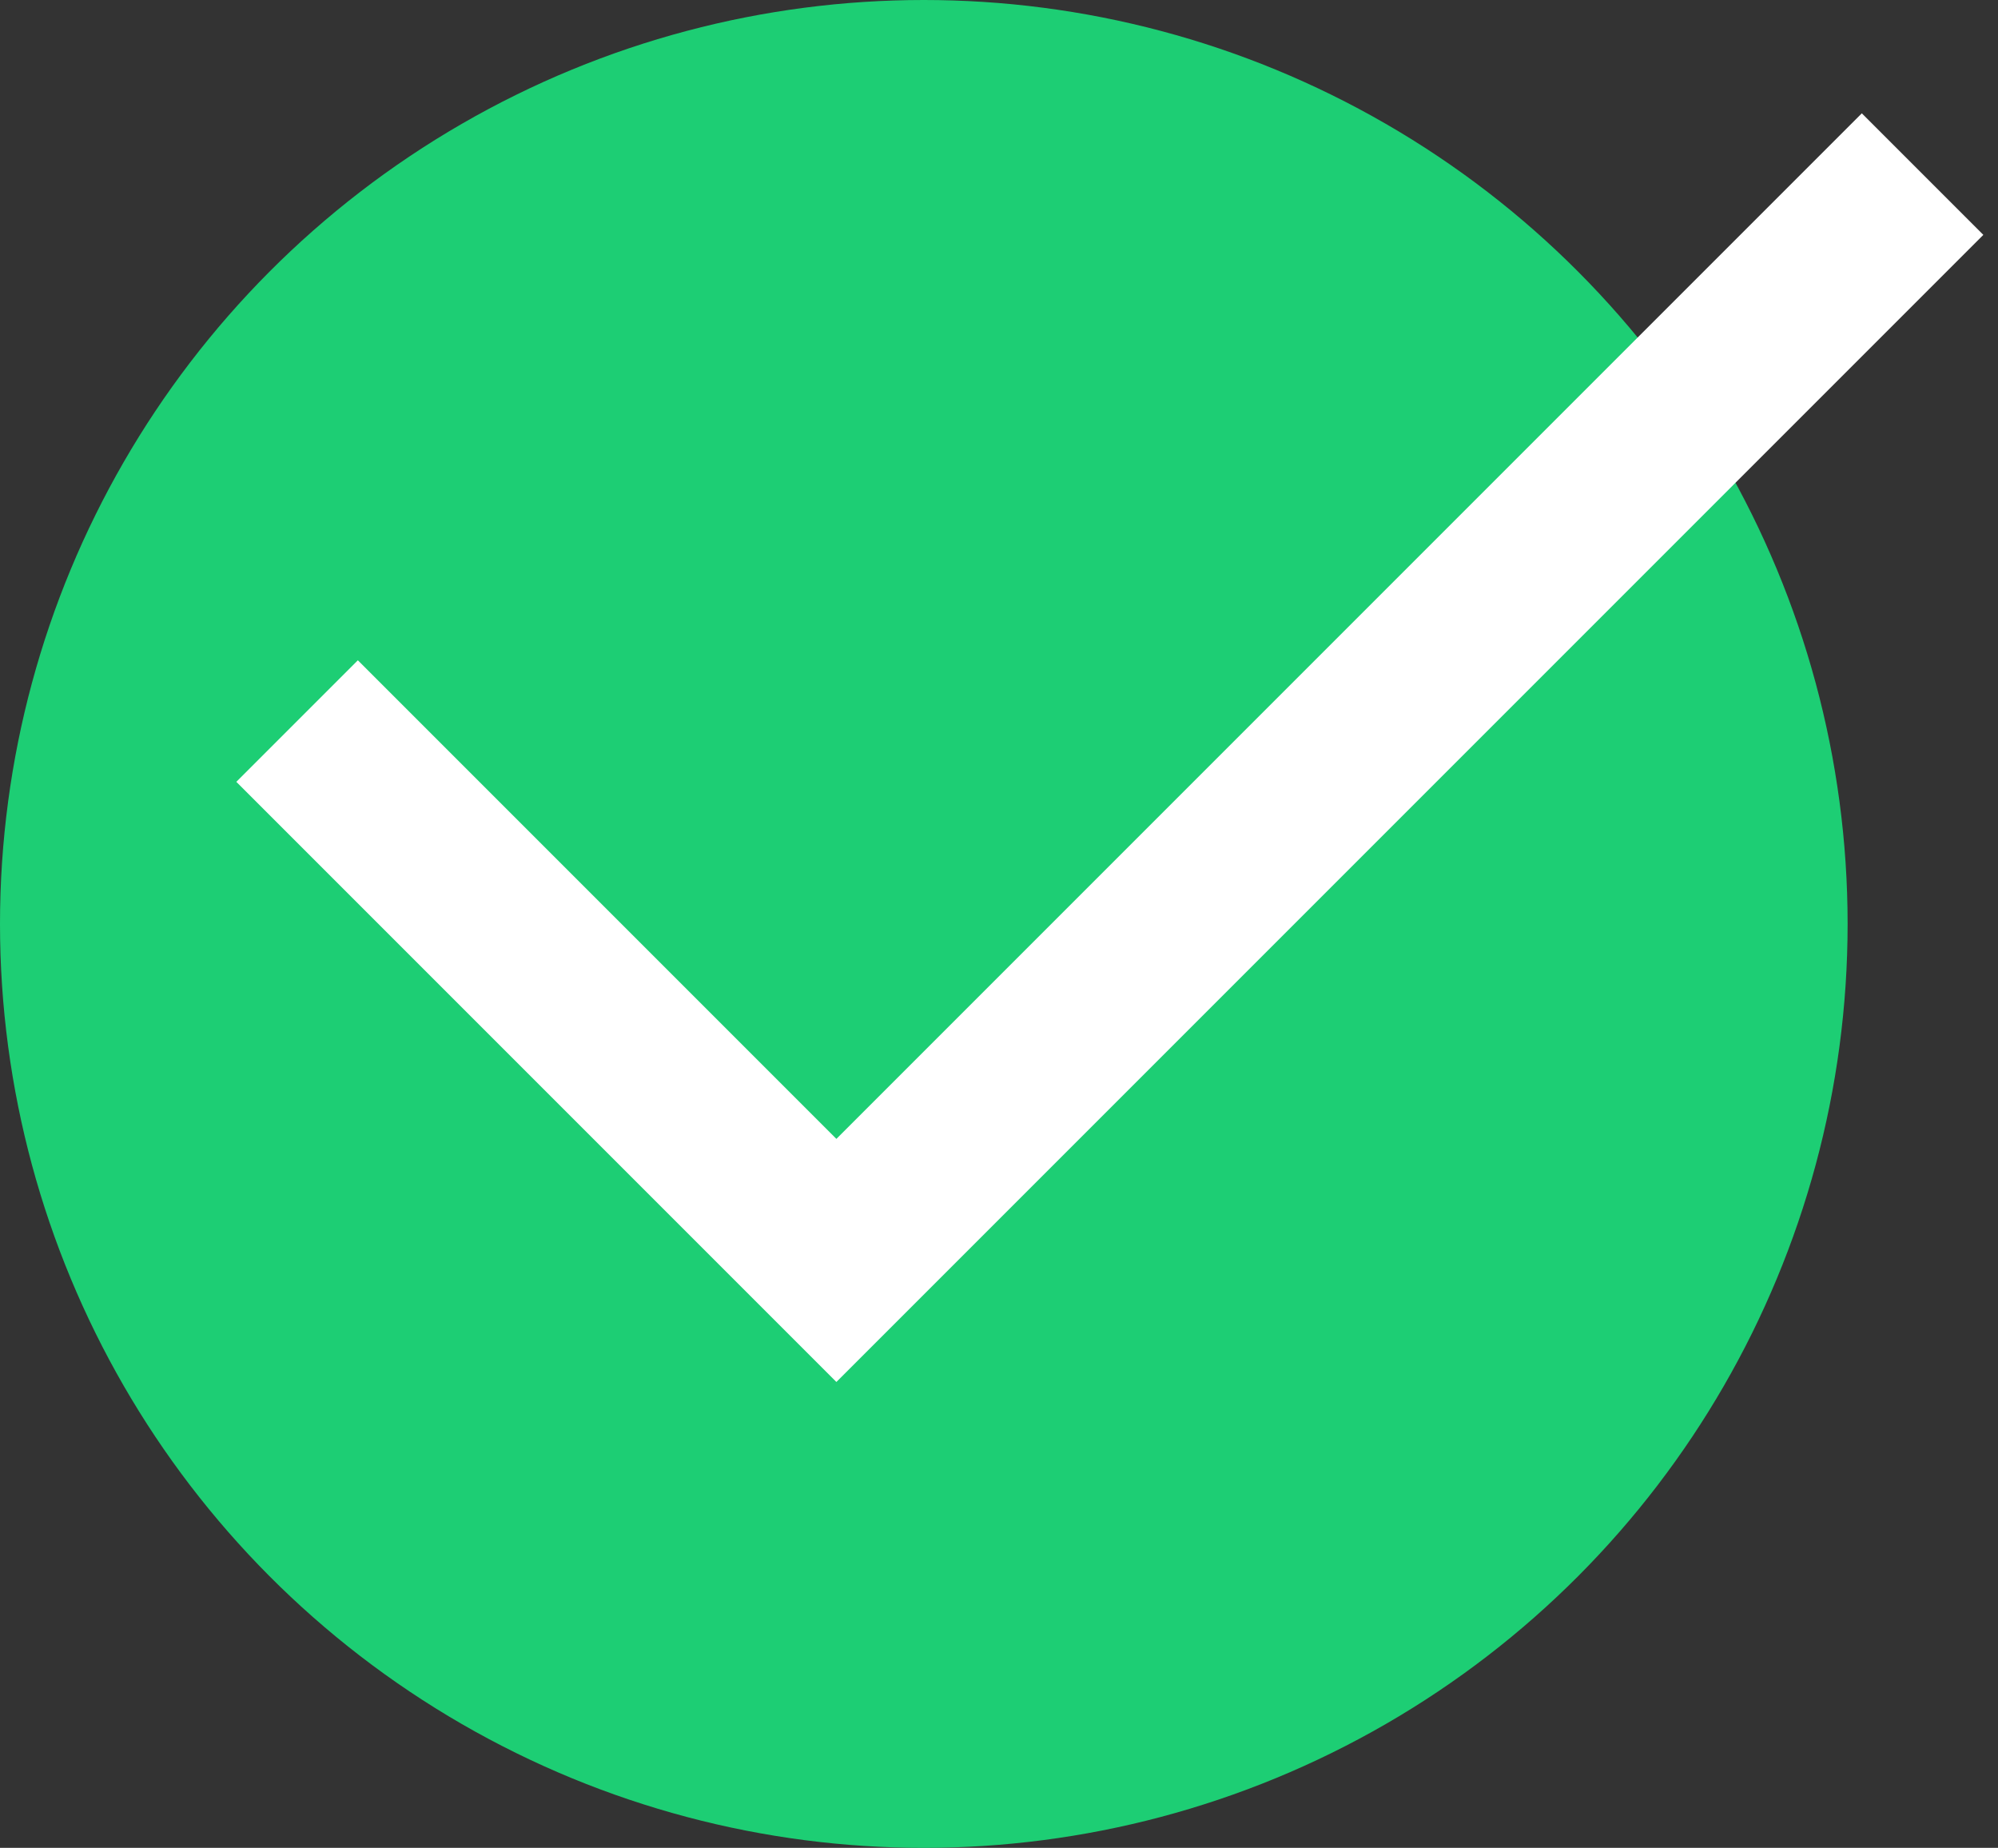 <?xml version="1.0" encoding="UTF-8"?>
<svg width="93px" height="86px" viewBox="0 0 93 86" version="1.1" xmlns="http://www.w3.org/2000/svg" xmlns:xlink="http://www.w3.org/1999/xlink">
    <rect x="0" y="0" width="93" height="86" fill="#333333" stroke="none"/>
    <!-- Generator: Sketch 42 (36781) - http://www.bohemiancoding.com/sketch -->
    <title>ic_success</title>
    <desc>Created with Sketch.</desc>
    <defs></defs>
    <g id="Page-1" stroke="none" stroke-width="1" fill="none" fill-rule="evenodd">
        <g id="ic_success" transform="translate(0, -17)" fill-rule="nonzero">
            <g id="Page-1">
                <g id="ponycar_home">
                    <g id="head">
                        <g id="文字">
                            <g id="注册弹窗">
                                <g id="Group-7">
                                    <ellipse id="Oval-4" fill="#1DCE74" cx="43" cy="60" rx="43" ry="43"></ellipse>
                                    <polygon id="Combined-Shape" fill="#FFFFFF" transform="translate(51.659, 40.659) rotate(45) translate(-51.659, -40.659) " points="63.409 70.409 31.909 70.409 31.909 78.409 71.409 78.409 71.409 74.159 71.409 2.909 63.409 2.909"></polygon>
                                </g>
                            </g>
                        </g>
                    </g>
                </g>
            </g>
        </g>
    </g>
</svg>
